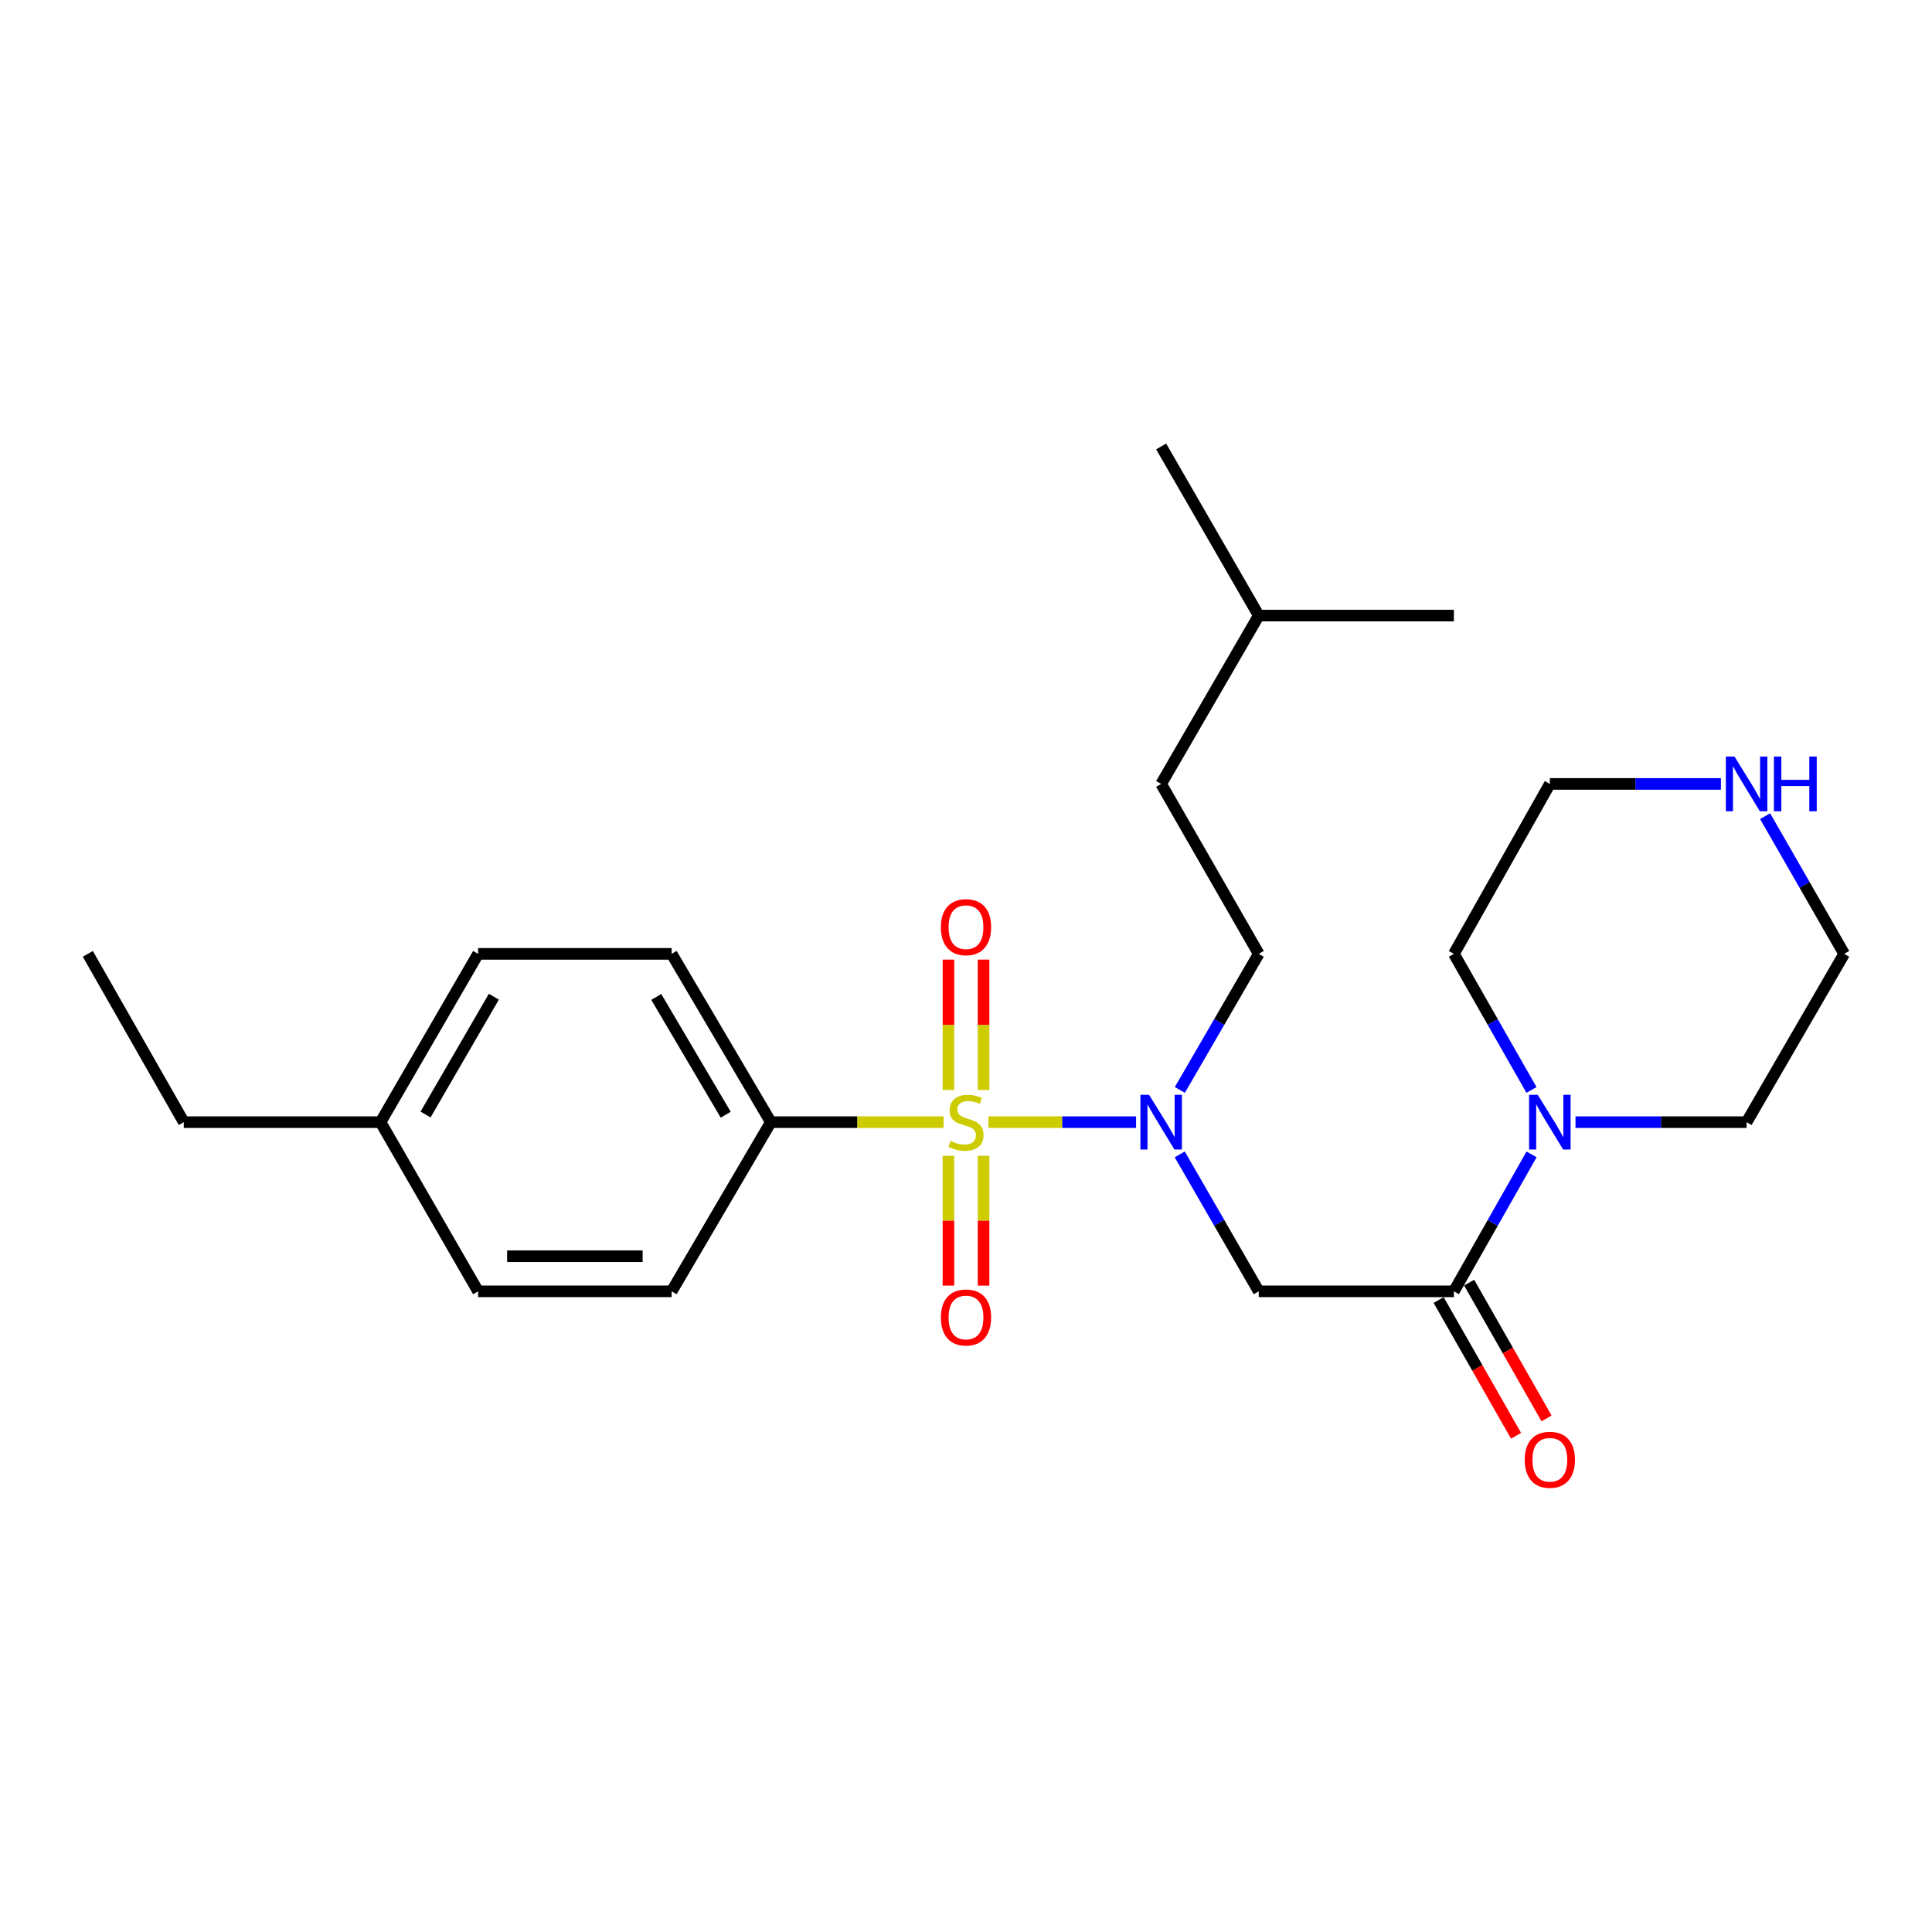 <?xml version='1.0' encoding='iso-8859-1'?>
<svg version='1.1' baseProfile='full'
              xmlns='http://www.w3.org/2000/svg'
                      xmlns:rdkit='http://www.rdkit.org/xml'
                      xmlns:xlink='http://www.w3.org/1999/xlink'
                  xml:space='preserve'
width='1000px' height='1000px' viewBox='0 0 1000 1000'>
<!-- END OF HEADER -->
<rect style='opacity:1.0;fill:#FFFFFF;stroke:none' width='1000' height='1000' x='0' y='0'> </rect>
<path class='bond-0' d='M 511.605,580.824 L 549.821,580.824' style='fill:none;fill-rule:evenodd;stroke:#CCCC00;stroke-width:6px;stroke-linecap:butt;stroke-linejoin:miter;stroke-opacity:1' />
<path class='bond-0' d='M 549.821,580.824 L 588.036,580.824' style='fill:none;fill-rule:evenodd;stroke:#0000FF;stroke-width:6px;stroke-linecap:butt;stroke-linejoin:miter;stroke-opacity:1' />
<path class='bond-4' d='M 488.395,580.824 L 443.692,580.824' style='fill:none;fill-rule:evenodd;stroke:#CCCC00;stroke-width:6px;stroke-linecap:butt;stroke-linejoin:miter;stroke-opacity:1' />
<path class='bond-4' d='M 443.692,580.824 L 398.989,580.824' style='fill:none;fill-rule:evenodd;stroke:#000000;stroke-width:6px;stroke-linecap:butt;stroke-linejoin:miter;stroke-opacity:1' />
<path class='bond-5' d='M 509.086,564.179 L 509.086,530.435' style='fill:none;fill-rule:evenodd;stroke:#CCCC00;stroke-width:6px;stroke-linecap:butt;stroke-linejoin:miter;stroke-opacity:1' />
<path class='bond-5' d='M 509.086,530.435 L 509.086,496.692' style='fill:none;fill-rule:evenodd;stroke:#FF0000;stroke-width:6px;stroke-linecap:butt;stroke-linejoin:miter;stroke-opacity:1' />
<path class='bond-5' d='M 490.914,564.179 L 490.914,530.435' style='fill:none;fill-rule:evenodd;stroke:#CCCC00;stroke-width:6px;stroke-linecap:butt;stroke-linejoin:miter;stroke-opacity:1' />
<path class='bond-5' d='M 490.914,530.435 L 490.914,496.692' style='fill:none;fill-rule:evenodd;stroke:#FF0000;stroke-width:6px;stroke-linecap:butt;stroke-linejoin:miter;stroke-opacity:1' />
<path class='bond-6' d='M 490.914,598.229 L 490.914,631.832' style='fill:none;fill-rule:evenodd;stroke:#CCCC00;stroke-width:6px;stroke-linecap:butt;stroke-linejoin:miter;stroke-opacity:1' />
<path class='bond-6' d='M 490.914,631.832 L 490.914,665.435' style='fill:none;fill-rule:evenodd;stroke:#FF0000;stroke-width:6px;stroke-linecap:butt;stroke-linejoin:miter;stroke-opacity:1' />
<path class='bond-6' d='M 509.086,598.229 L 509.086,631.832' style='fill:none;fill-rule:evenodd;stroke:#CCCC00;stroke-width:6px;stroke-linecap:butt;stroke-linejoin:miter;stroke-opacity:1' />
<path class='bond-6' d='M 509.086,631.832 L 509.086,665.435' style='fill:none;fill-rule:evenodd;stroke:#FF0000;stroke-width:6px;stroke-linecap:butt;stroke-linejoin:miter;stroke-opacity:1' />
<path class='bond-1' d='M 610.636,597.511 L 631.079,632.954' style='fill:none;fill-rule:evenodd;stroke:#0000FF;stroke-width:6px;stroke-linecap:butt;stroke-linejoin:miter;stroke-opacity:1' />
<path class='bond-1' d='M 631.079,632.954 L 651.522,668.397' style='fill:none;fill-rule:evenodd;stroke:#000000;stroke-width:6px;stroke-linecap:butt;stroke-linejoin:miter;stroke-opacity:1' />
<path class='bond-8' d='M 610.682,564.147 L 631.102,528.931' style='fill:none;fill-rule:evenodd;stroke:#0000FF;stroke-width:6px;stroke-linecap:butt;stroke-linejoin:miter;stroke-opacity:1' />
<path class='bond-8' d='M 631.102,528.931 L 651.522,493.715' style='fill:none;fill-rule:evenodd;stroke:#000000;stroke-width:6px;stroke-linecap:butt;stroke-linejoin:miter;stroke-opacity:1' />
<path class='bond-2' d='M 651.522,668.397 L 752.533,668.397' style='fill:none;fill-rule:evenodd;stroke:#000000;stroke-width:6px;stroke-linecap:butt;stroke-linejoin:miter;stroke-opacity:1' />
<path class='bond-3' d='M 752.533,668.397 L 772.636,632.949' style='fill:none;fill-rule:evenodd;stroke:#000000;stroke-width:6px;stroke-linecap:butt;stroke-linejoin:miter;stroke-opacity:1' />
<path class='bond-3' d='M 772.636,632.949 L 792.738,597.501' style='fill:none;fill-rule:evenodd;stroke:#0000FF;stroke-width:6px;stroke-linecap:butt;stroke-linejoin:miter;stroke-opacity:1' />
<path class='bond-7' d='M 744.64,672.898 L 764.674,708.034' style='fill:none;fill-rule:evenodd;stroke:#000000;stroke-width:6px;stroke-linecap:butt;stroke-linejoin:miter;stroke-opacity:1' />
<path class='bond-7' d='M 764.674,708.034 L 784.708,743.17' style='fill:none;fill-rule:evenodd;stroke:#FF0000;stroke-width:6px;stroke-linecap:butt;stroke-linejoin:miter;stroke-opacity:1' />
<path class='bond-7' d='M 760.427,663.896 L 780.461,699.033' style='fill:none;fill-rule:evenodd;stroke:#000000;stroke-width:6px;stroke-linecap:butt;stroke-linejoin:miter;stroke-opacity:1' />
<path class='bond-7' d='M 780.461,699.033 L 800.495,734.169' style='fill:none;fill-rule:evenodd;stroke:#FF0000;stroke-width:6px;stroke-linecap:butt;stroke-linejoin:miter;stroke-opacity:1' />
<path class='bond-16' d='M 792.694,564.157 L 772.613,528.936' style='fill:none;fill-rule:evenodd;stroke:#0000FF;stroke-width:6px;stroke-linecap:butt;stroke-linejoin:miter;stroke-opacity:1' />
<path class='bond-16' d='M 772.613,528.936 L 752.533,493.715' style='fill:none;fill-rule:evenodd;stroke:#000000;stroke-width:6px;stroke-linecap:butt;stroke-linejoin:miter;stroke-opacity:1' />
<path class='bond-17' d='M 815.482,580.824 L 859.758,580.824' style='fill:none;fill-rule:evenodd;stroke:#0000FF;stroke-width:6px;stroke-linecap:butt;stroke-linejoin:miter;stroke-opacity:1' />
<path class='bond-17' d='M 859.758,580.824 L 904.035,580.824' style='fill:none;fill-rule:evenodd;stroke:#000000;stroke-width:6px;stroke-linecap:butt;stroke-linejoin:miter;stroke-opacity:1' />
<path class='bond-10' d='M 398.989,580.824 L 347.64,493.715' style='fill:none;fill-rule:evenodd;stroke:#000000;stroke-width:6px;stroke-linecap:butt;stroke-linejoin:miter;stroke-opacity:1' />
<path class='bond-10' d='M 375.631,576.986 L 339.687,516.01' style='fill:none;fill-rule:evenodd;stroke:#000000;stroke-width:6px;stroke-linecap:butt;stroke-linejoin:miter;stroke-opacity:1' />
<path class='bond-11' d='M 398.989,580.824 L 347.64,668.397' style='fill:none;fill-rule:evenodd;stroke:#000000;stroke-width:6px;stroke-linecap:butt;stroke-linejoin:miter;stroke-opacity:1' />
<path class='bond-15' d='M 651.522,493.715 L 601.011,405.758' style='fill:none;fill-rule:evenodd;stroke:#000000;stroke-width:6px;stroke-linecap:butt;stroke-linejoin:miter;stroke-opacity:1' />
<path class='bond-9' d='M 913.623,422.454 L 934.084,458.084' style='fill:none;fill-rule:evenodd;stroke:#0000FF;stroke-width:6px;stroke-linecap:butt;stroke-linejoin:miter;stroke-opacity:1' />
<path class='bond-9' d='M 934.084,458.084 L 954.545,493.715' style='fill:none;fill-rule:evenodd;stroke:#000000;stroke-width:6px;stroke-linecap:butt;stroke-linejoin:miter;stroke-opacity:1' />
<path class='bond-26' d='M 890.749,405.758 L 846.472,405.758' style='fill:none;fill-rule:evenodd;stroke:#0000FF;stroke-width:6px;stroke-linecap:butt;stroke-linejoin:miter;stroke-opacity:1' />
<path class='bond-26' d='M 846.472,405.758 L 802.196,405.758' style='fill:none;fill-rule:evenodd;stroke:#000000;stroke-width:6px;stroke-linecap:butt;stroke-linejoin:miter;stroke-opacity:1' />
<path class='bond-12' d='M 347.64,493.715 L 247.467,493.715' style='fill:none;fill-rule:evenodd;stroke:#000000;stroke-width:6px;stroke-linecap:butt;stroke-linejoin:miter;stroke-opacity:1' />
<path class='bond-13' d='M 347.64,668.397 L 247.467,668.397' style='fill:none;fill-rule:evenodd;stroke:#000000;stroke-width:6px;stroke-linecap:butt;stroke-linejoin:miter;stroke-opacity:1' />
<path class='bond-13' d='M 332.614,650.224 L 262.493,650.224' style='fill:none;fill-rule:evenodd;stroke:#000000;stroke-width:6px;stroke-linecap:butt;stroke-linejoin:miter;stroke-opacity:1' />
<path class='bond-25' d='M 247.467,493.715 L 196.966,580.824' style='fill:none;fill-rule:evenodd;stroke:#000000;stroke-width:6px;stroke-linecap:butt;stroke-linejoin:miter;stroke-opacity:1' />
<path class='bond-25' d='M 255.614,515.896 L 220.263,576.872' style='fill:none;fill-rule:evenodd;stroke:#000000;stroke-width:6px;stroke-linecap:butt;stroke-linejoin:miter;stroke-opacity:1' />
<path class='bond-14' d='M 247.467,668.397 L 196.966,580.824' style='fill:none;fill-rule:evenodd;stroke:#000000;stroke-width:6px;stroke-linecap:butt;stroke-linejoin:miter;stroke-opacity:1' />
<path class='bond-21' d='M 196.966,580.824 L 95.127,580.824' style='fill:none;fill-rule:evenodd;stroke:#000000;stroke-width:6px;stroke-linecap:butt;stroke-linejoin:miter;stroke-opacity:1' />
<path class='bond-20' d='M 601.011,405.758 L 651.522,318.629' style='fill:none;fill-rule:evenodd;stroke:#000000;stroke-width:6px;stroke-linecap:butt;stroke-linejoin:miter;stroke-opacity:1' />
<path class='bond-19' d='M 752.533,493.715 L 802.196,405.758' style='fill:none;fill-rule:evenodd;stroke:#000000;stroke-width:6px;stroke-linecap:butt;stroke-linejoin:miter;stroke-opacity:1' />
<path class='bond-18' d='M 904.035,580.824 L 954.545,493.715' style='fill:none;fill-rule:evenodd;stroke:#000000;stroke-width:6px;stroke-linecap:butt;stroke-linejoin:miter;stroke-opacity:1' />
<path class='bond-22' d='M 651.522,318.629 L 601.011,231.086' style='fill:none;fill-rule:evenodd;stroke:#000000;stroke-width:6px;stroke-linecap:butt;stroke-linejoin:miter;stroke-opacity:1' />
<path class='bond-23' d='M 651.522,318.629 L 752.533,318.629' style='fill:none;fill-rule:evenodd;stroke:#000000;stroke-width:6px;stroke-linecap:butt;stroke-linejoin:miter;stroke-opacity:1' />
<path class='bond-24' d='M 95.127,580.824 L 45.455,493.715' style='fill:none;fill-rule:evenodd;stroke:#000000;stroke-width:6px;stroke-linecap:butt;stroke-linejoin:miter;stroke-opacity:1' />
<path  class='atom-0' d='M 492 590.544
Q 492.32 590.664, 493.64 591.224
Q 494.96 591.784, 496.4 592.144
Q 497.88 592.464, 499.32 592.464
Q 502 592.464, 503.56 591.184
Q 505.12 589.864, 505.12 587.584
Q 505.12 586.024, 504.32 585.064
Q 503.56 584.104, 502.36 583.584
Q 501.16 583.064, 499.16 582.464
Q 496.64 581.704, 495.12 580.984
Q 493.64 580.264, 492.56 578.744
Q 491.52 577.224, 491.52 574.664
Q 491.52 571.104, 493.92 568.904
Q 496.36 566.704, 501.16 566.704
Q 504.44 566.704, 508.16 568.264
L 507.24 571.344
Q 503.84 569.944, 501.28 569.944
Q 498.52 569.944, 497 571.104
Q 495.48 572.224, 495.52 574.184
Q 495.52 575.704, 496.28 576.624
Q 497.08 577.544, 498.2 578.064
Q 499.36 578.584, 501.28 579.184
Q 503.84 579.984, 505.36 580.784
Q 506.88 581.584, 507.96 583.224
Q 509.08 584.824, 509.08 587.584
Q 509.08 591.504, 506.44 593.624
Q 503.84 595.704, 499.48 595.704
Q 496.96 595.704, 495.04 595.144
Q 493.16 594.624, 490.92 593.704
L 492 590.544
' fill='#CCCC00'/>
<path  class='atom-1' d='M 594.751 566.664
L 604.031 581.664
Q 604.951 583.144, 606.431 585.824
Q 607.911 588.504, 607.991 588.664
L 607.991 566.664
L 611.751 566.664
L 611.751 594.984
L 607.871 594.984
L 597.911 578.584
Q 596.751 576.664, 595.511 574.464
Q 594.311 572.264, 593.951 571.584
L 593.951 594.984
L 590.271 594.984
L 590.271 566.664
L 594.751 566.664
' fill='#0000FF'/>
<path  class='atom-4' d='M 795.936 566.664
L 805.216 581.664
Q 806.136 583.144, 807.616 585.824
Q 809.096 588.504, 809.176 588.664
L 809.176 566.664
L 812.936 566.664
L 812.936 594.984
L 809.056 594.984
L 799.096 578.584
Q 797.936 576.664, 796.696 574.464
Q 795.496 572.264, 795.136 571.584
L 795.136 594.984
L 791.456 594.984
L 791.456 566.664
L 795.936 566.664
' fill='#0000FF'/>
<path  class='atom-6' d='M 487 479.903
Q 487 473.103, 490.36 469.303
Q 493.72 465.503, 500 465.503
Q 506.28 465.503, 509.64 469.303
Q 513 473.103, 513 479.903
Q 513 486.783, 509.6 490.703
Q 506.2 494.583, 500 494.583
Q 493.76 494.583, 490.36 490.703
Q 487 486.823, 487 479.903
M 500 491.383
Q 504.32 491.383, 506.64 488.503
Q 509 485.583, 509 479.903
Q 509 474.343, 506.64 471.543
Q 504.32 468.703, 500 468.703
Q 495.68 468.703, 493.32 471.503
Q 491 474.303, 491 479.903
Q 491 485.623, 493.32 488.503
Q 495.68 491.383, 500 491.383
' fill='#FF0000'/>
<path  class='atom-7' d='M 487 681.925
Q 487 675.125, 490.36 671.325
Q 493.72 667.525, 500 667.525
Q 506.28 667.525, 509.64 671.325
Q 513 675.125, 513 681.925
Q 513 688.805, 509.6 692.725
Q 506.2 696.605, 500 696.605
Q 493.76 696.605, 490.36 692.725
Q 487 688.845, 487 681.925
M 500 693.405
Q 504.32 693.405, 506.64 690.525
Q 509 687.605, 509 681.925
Q 509 676.365, 506.64 673.565
Q 504.32 670.725, 500 670.725
Q 495.68 670.725, 493.32 673.525
Q 491 676.325, 491 681.925
Q 491 687.645, 493.32 690.525
Q 495.68 693.405, 500 693.405
' fill='#FF0000'/>
<path  class='atom-8' d='M 789.196 755.576
Q 789.196 748.776, 792.556 744.976
Q 795.916 741.176, 802.196 741.176
Q 808.476 741.176, 811.836 744.976
Q 815.196 748.776, 815.196 755.576
Q 815.196 762.456, 811.796 766.376
Q 808.396 770.256, 802.196 770.256
Q 795.956 770.256, 792.556 766.376
Q 789.196 762.496, 789.196 755.576
M 802.196 767.056
Q 806.516 767.056, 808.836 764.176
Q 811.196 761.256, 811.196 755.576
Q 811.196 750.016, 808.836 747.216
Q 806.516 744.376, 802.196 744.376
Q 797.876 744.376, 795.516 747.176
Q 793.196 749.976, 793.196 755.576
Q 793.196 761.296, 795.516 764.176
Q 797.876 767.056, 802.196 767.056
' fill='#FF0000'/>
<path  class='atom-10' d='M 897.775 391.598
L 907.055 406.598
Q 907.975 408.078, 909.455 410.758
Q 910.935 413.438, 911.015 413.598
L 911.015 391.598
L 914.775 391.598
L 914.775 419.918
L 910.895 419.918
L 900.935 403.518
Q 899.775 401.598, 898.535 399.398
Q 897.335 397.198, 896.975 396.518
L 896.975 419.918
L 893.295 419.918
L 893.295 391.598
L 897.775 391.598
' fill='#0000FF'/>
<path  class='atom-10' d='M 918.175 391.598
L 922.015 391.598
L 922.015 403.638
L 936.495 403.638
L 936.495 391.598
L 940.335 391.598
L 940.335 419.918
L 936.495 419.918
L 936.495 406.838
L 922.015 406.838
L 922.015 419.918
L 918.175 419.918
L 918.175 391.598
' fill='#0000FF'/>
</svg>
